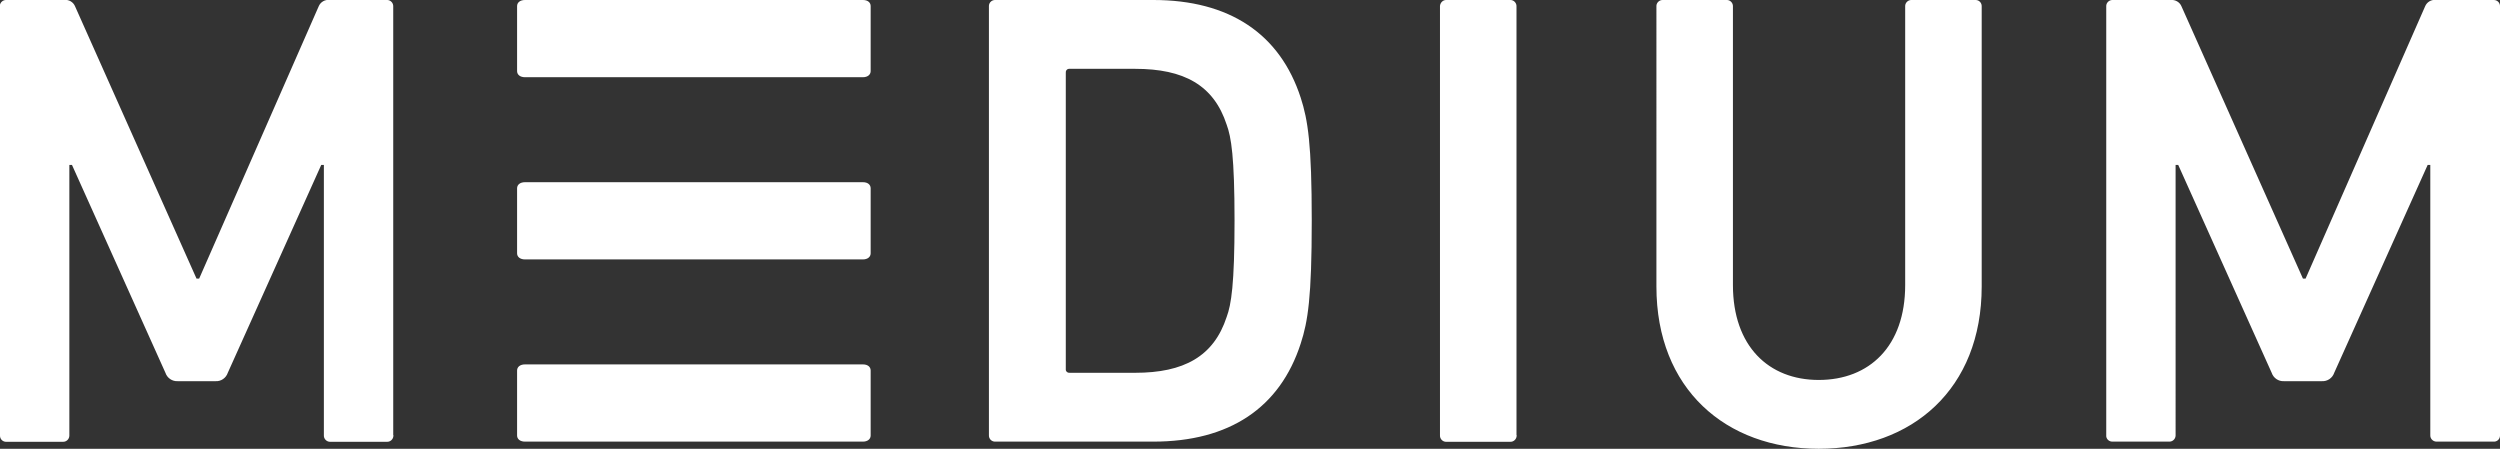 <?xml version="1.0" encoding="utf-8"?>
<!-- Generator: $$$/GeneralStr/196=Adobe Illustrator 27.6.0, SVG Export Plug-In . SVG Version: 6.00 Build 0)  -->
<svg version="1.1" id="Ebene_1" xmlns="http://www.w3.org/2000/svg" xmlns:xlink="http://www.w3.org/1999/xlink" x="0px" y="0px"
	 width="143.11px" height="25.69px" viewBox="0 0 143.11 25.69" style="enable-background:new 0 0 143.11 25.69;"
	 xml:space="preserve">
<rect x="0" y="0" width="143.11" height="25.69" fill="#333333" stroke="none"/>
<style type="text/css">
	.st0{fill:#FFFFFF;}
</style>
<path class="st0" d="M66.02,0h-9.04c-0.19-0.01-0.36,0.13-0.37,0.33c0,0.01,0,0.03,0,0.04v24.54c-0.01,0.2,0.14,0.36,0.33,0.37
	c0.01,0,0.03,0,0.04,0h9.04c4.35,0,7.25-1.93,8.44-5.62c0.41-1.26,0.63-2.64,0.63-7.03s-0.22-5.76-0.63-7.03
	C73.27,1.93,70.37,0,66.02,0z M70.22,18.14c-0.74,2.27-2.46,3.2-5.24,3.2h-3.75c-0.11,0.01-0.21-0.06-0.22-0.17
	c0-0.02,0-0.03,0-0.05l0,0V4.16C61,4.05,61.07,3.95,61.18,3.94c0.02,0,0.03,0,0.05,0h3.75c2.79,0,4.5,0.93,5.24,3.2
	c0.26,0.71,0.45,1.82,0.45,5.5C70.67,16.28,70.48,17.44,70.22,18.14z M22.52,24.91c0,0.01,0,0.02,0,0.04
	c-0.01,0.2-0.18,0.35-0.37,0.34h-3.23c-0.01,0-0.02,0-0.04,0c-0.2-0.01-0.35-0.18-0.34-0.37V9.44h-0.15l-5.35,11.9
	c-0.1,0.3-0.39,0.5-0.7,0.48h-2.16c-0.32,0.02-0.61-0.18-0.71-0.48L4.12,9.44H3.97v15.47c0,0.01,0,0.03,0,0.04
	c-0.01,0.2-0.18,0.35-0.37,0.34H0.37c-0.01,0-0.03,0-0.04,0c-0.2-0.01-0.34-0.18-0.33-0.37L-0.01,0.37c0-0.01,0-0.03,0-0.04
	C0,0.14,0.17-0.01,0.36,0h3.31C3.94-0.04,4.2,0.12,4.3,0.37l6.95,15.58h0.15l6.84-15.58c0.1-0.25,0.36-0.41,0.63-0.37h3.27
	c0.01,0,0.03,0,0.04,0c0.19,0.01,0.34,0.18,0.33,0.37v24.54H22.52z M143.11,0.37v24.54c0,0.01,0,0.03,0,0.04
	c-0.01,0.2-0.18,0.35-0.38,0.33h-3.23c-0.01,0-0.02,0-0.04,0c-0.2-0.01-0.35-0.18-0.34-0.37V9.44h-0.15l-5.35,11.9
	c-0.1,0.3-0.39,0.5-0.71,0.48h-2.16c-0.32,0.02-0.61-0.18-0.71-0.48l-5.35-11.9h-0.15V24.9c0,0.01,0,0.02,0,0.04
	c-0.01,0.2-0.18,0.35-0.37,0.34h-3.23c-0.01,0-0.02,0-0.04,0c-0.2-0.01-0.35-0.18-0.33-0.37V0.37c0-0.01,0-0.03,0-0.04
	c0.01-0.19,0.18-0.34,0.37-0.33h3.31c0.27-0.03,0.53,0.12,0.63,0.37l6.95,15.58h0.15l6.84-15.58c0.1-0.25,0.36-0.41,0.63-0.37h3.27
	c0.02,0,0.03,0,0.05,0C142.98,0.01,143.12,0.18,143.11,0.37z M113.44,0.37V16.4c0,5.87-3.98,9.29-9.33,9.29
	c-5.32,0-9.29-3.42-9.29-9.29V0.37c0-0.01,0-0.03,0-0.04C94.83,0.14,95-0.01,95.19,0h3.64c0.01,0,0.03,0,0.04,0
	c0.19,0.01,0.34,0.18,0.33,0.37v15.95c0,3.49,2.04,5.43,4.91,5.43c2.9,0,4.95-1.93,4.95-5.43V0.37c0-0.01,0-0.03,0-0.04
	c0.01-0.19,0.18-0.34,0.37-0.33h3.64c0.01,0,0.03,0,0.04,0C113.31,0.01,113.45,0.18,113.44,0.37z M86.82,24.91c0,0.01,0,0.03,0,0.04
	c-0.01,0.19-0.17,0.35-0.37,0.34H82.8c-0.01,0-0.03,0-0.04,0c-0.19-0.01-0.34-0.18-0.33-0.37V0.38c0-0.01,0-0.03,0-0.04
	c0.02-0.2,0.18-0.35,0.37-0.34h3.64c0.01,0,0.03,0,0.04,0c0.19,0.01,0.34,0.18,0.33,0.37v24.54H86.82z M49.84,0.35v3.72l0,0
	c0,0.21-0.18,0.35-0.44,0.35H30.05c-0.27,0-0.45-0.14-0.45-0.35V0.35C29.6,0.14,29.78,0,30.05,0H49.4C49.67,0,49.84,0.14,49.84,0.35
	z M49.84,10.78v3.72l0,0c0,0.21-0.18,0.35-0.44,0.35H30.05c-0.27,0-0.45-0.14-0.45-0.35v-3.72c0-0.21,0.18-0.35,0.45-0.35H49.4
	C49.67,10.43,49.84,10.57,49.84,10.78z M49.84,21.21v3.72l0,0c0,0.21-0.18,0.35-0.44,0.35H30.05c-0.27,0-0.45-0.14-0.45-0.35v-3.72
	c0-0.21,0.18-0.35,0.45-0.35H49.4C49.67,20.86,49.84,21,49.84,21.21z"/>
</svg>
